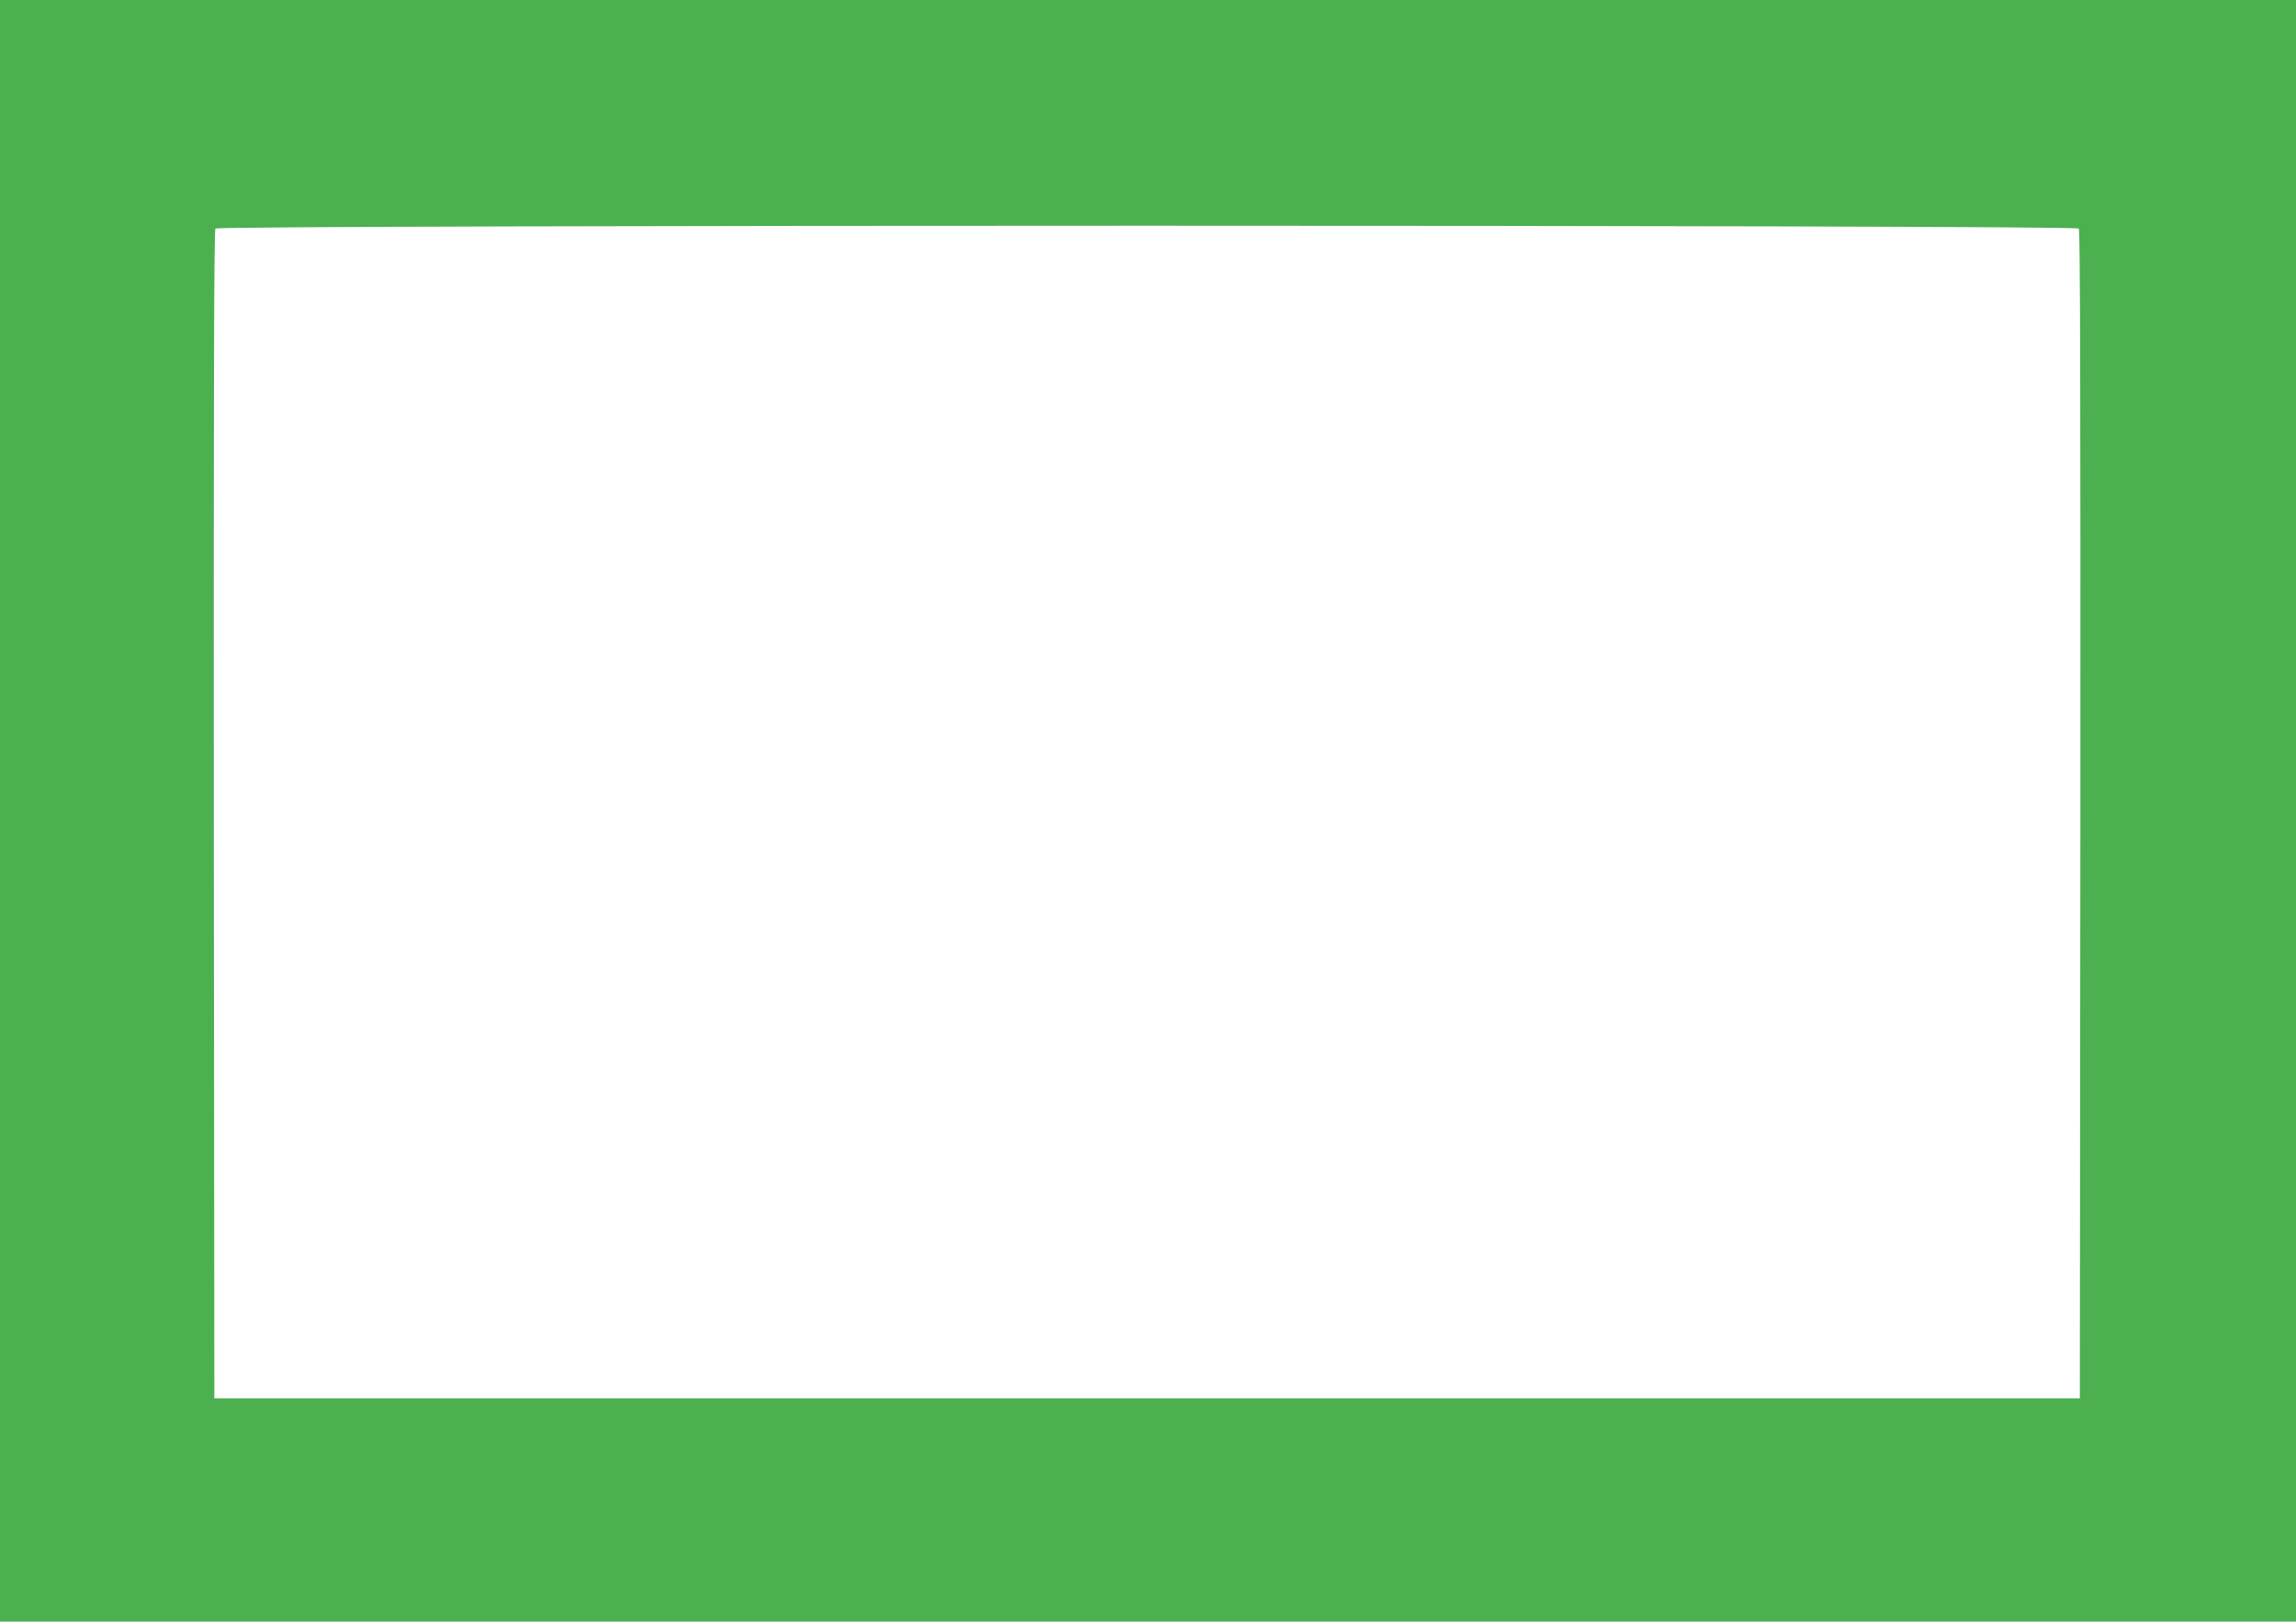 <?xml version="1.0" standalone="no"?>
<!DOCTYPE svg PUBLIC "-//W3C//DTD SVG 20010904//EN"
 "http://www.w3.org/TR/2001/REC-SVG-20010904/DTD/svg10.dtd">
<svg version="1.0" xmlns="http://www.w3.org/2000/svg"
 width="1280pt" height="904pt" viewBox="0 0 1280 904"
 preserveAspectRatio="xMidYMid meet">
<g transform="translate(0,904) scale(0.1,-0.1)"
fill="#4caf50" stroke="none">
<path d="M0 4520 l0 -4520 6400 0 6400 0 0 4520 0 4520 -6400 0 -6400 0 0
-4520z m11589 3246 c8 -10 10 -870 9 -3267 l-3 -3254 -5200 0 -5200 0 -3 3254
c-1 2397 1 3257 9 3267 17 21 10371 21 10388 0z"/>
</g>
</svg>

